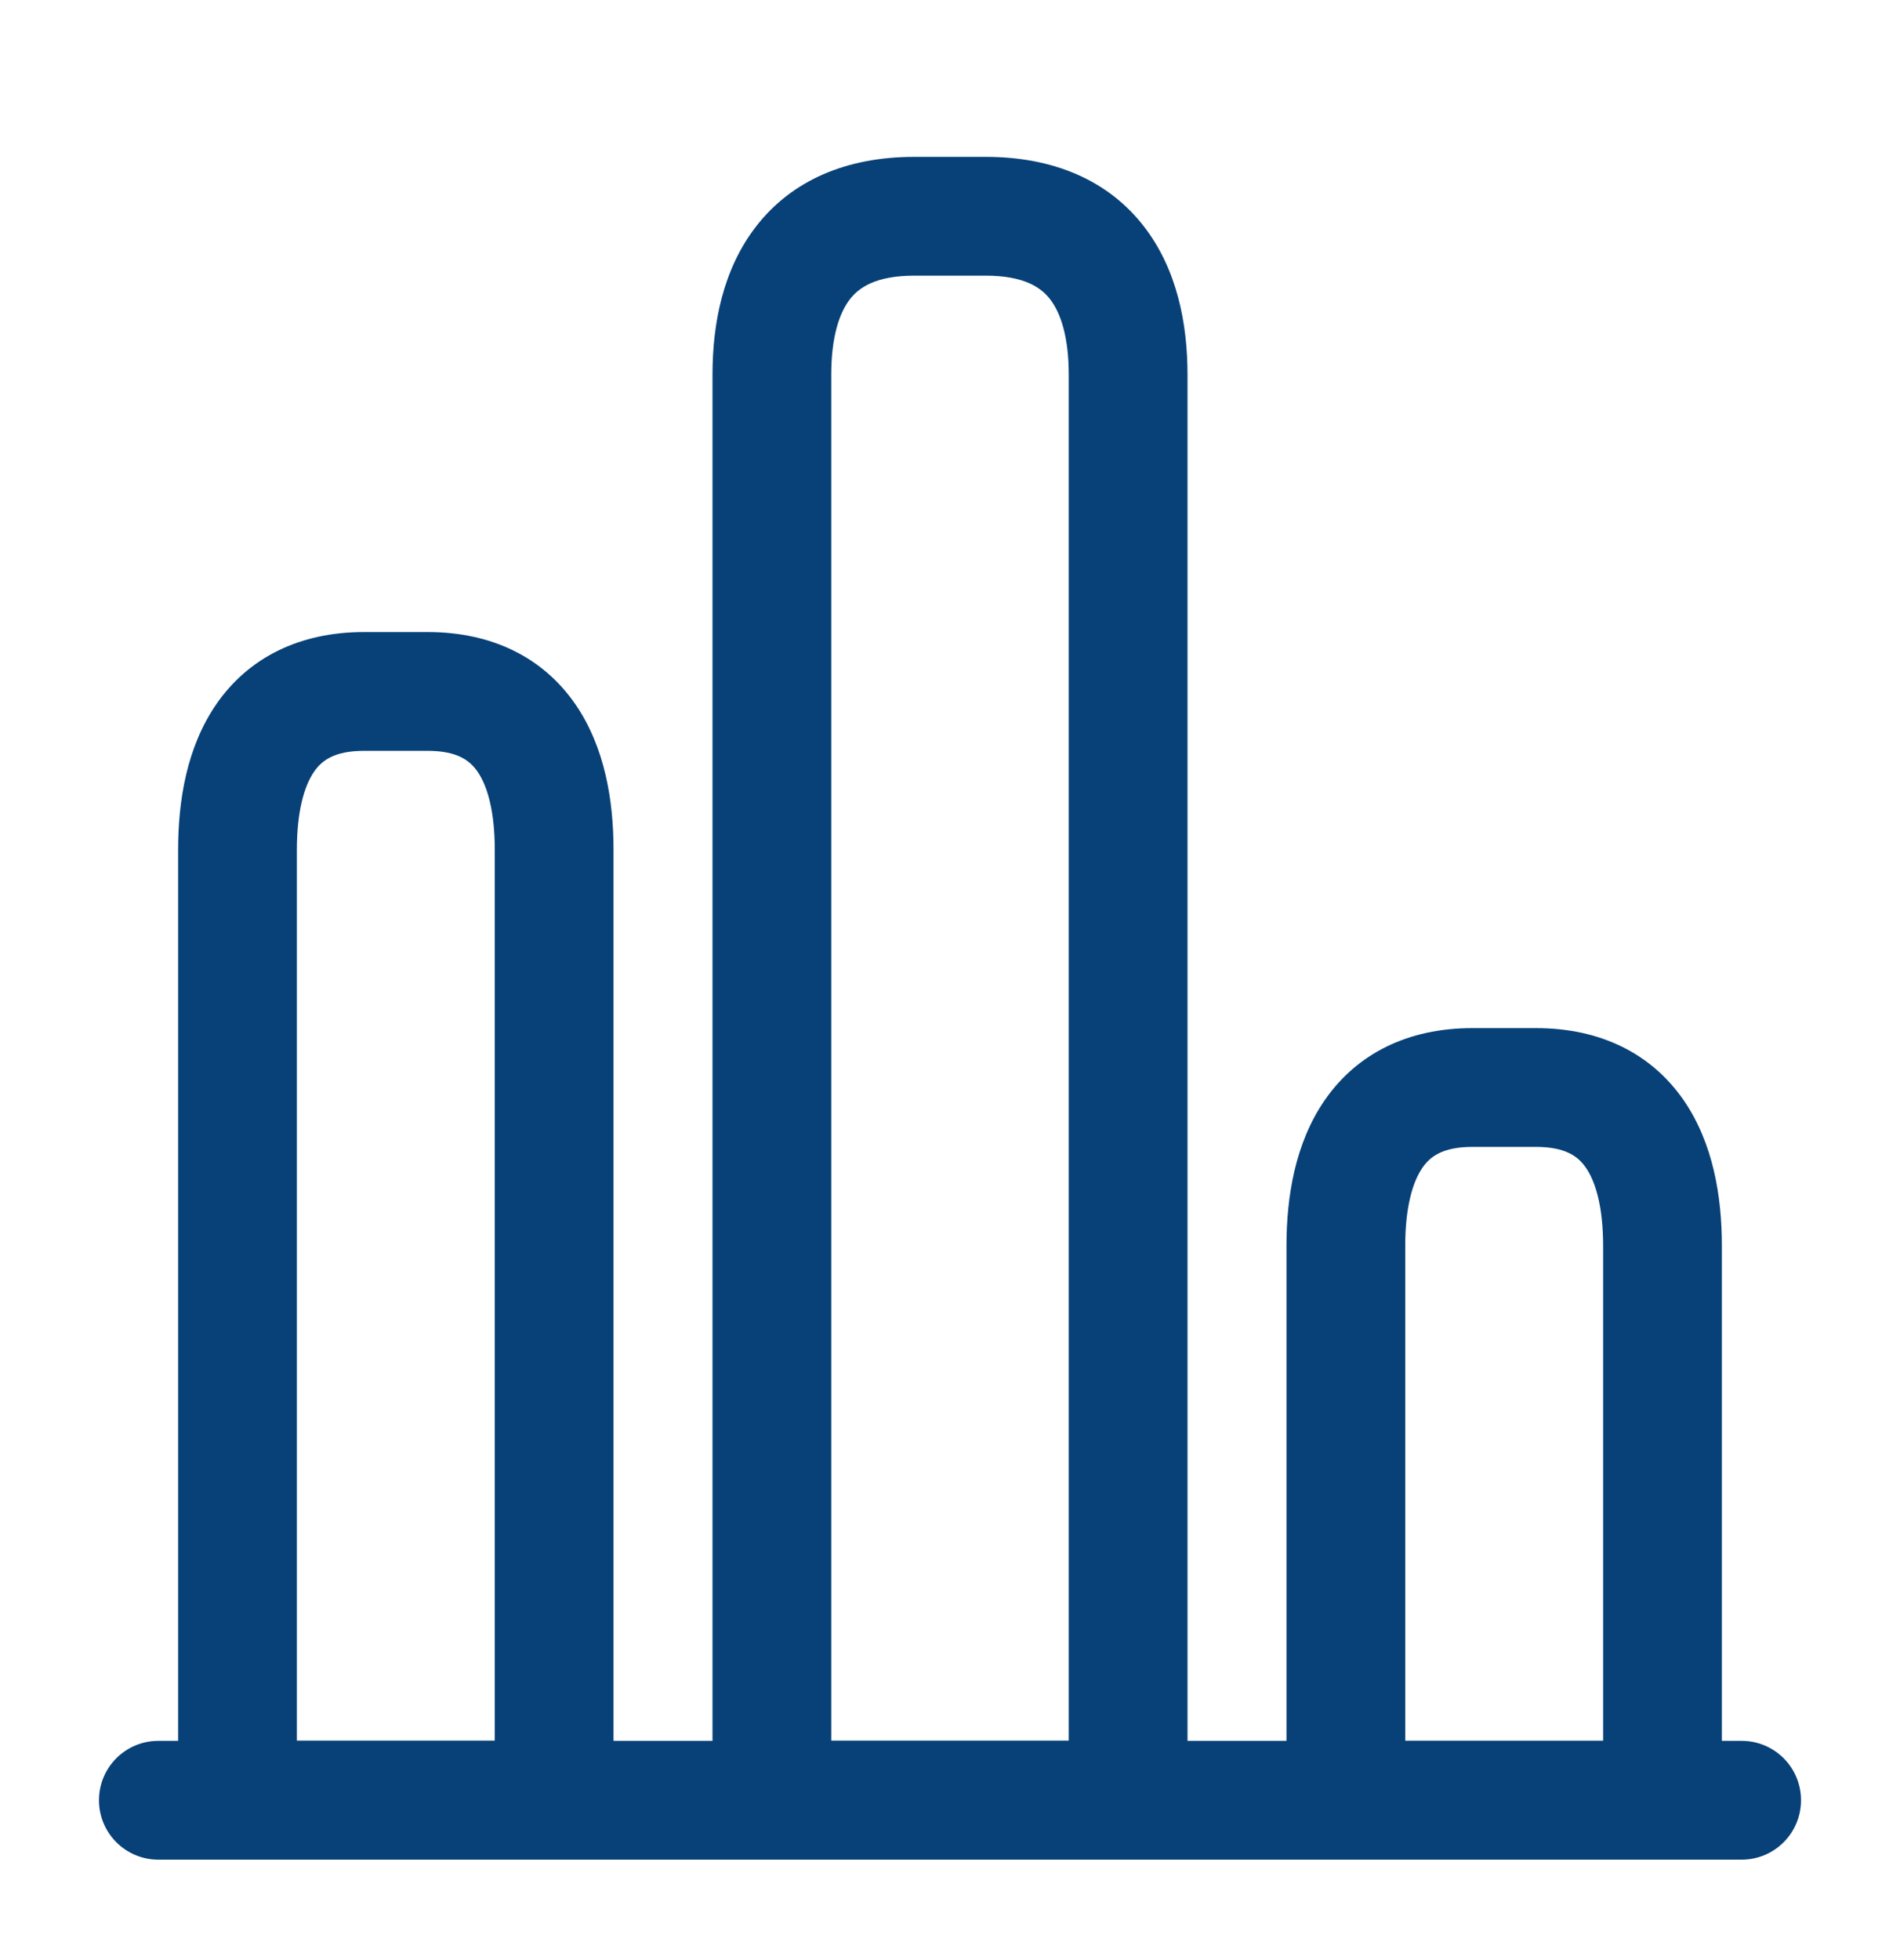 <svg width="32" height="33" viewBox="0 0 32 33" fill="none" xmlns="http://www.w3.org/2000/svg">
<g id="chart">
<path id="Vector (Stroke)" fill-rule="evenodd" clip-rule="evenodd" d="M1.667 30.309C1.667 29.756 2.114 29.309 2.667 29.309H29.333C29.886 29.309 30.333 29.756 30.333 30.309C30.333 30.861 29.886 31.309 29.333 31.309H2.667C2.114 31.309 1.667 30.861 1.667 30.309Z" fill="#074177"/>
<path id="Vector (Stroke)_2" fill-rule="evenodd" clip-rule="evenodd" d="M12.735 3.811C13.337 3.035 14.257 2.641 15.4 2.641H16.6C17.743 2.641 18.663 3.035 19.265 3.811C19.831 4.541 20 5.463 20 6.307V30.307C20 30.86 19.552 31.307 19 31.307H13C12.448 31.307 12 30.86 12 30.307V6.307C12 5.463 12.169 4.541 12.735 3.811ZM14.315 5.037C14.131 5.274 14 5.685 14 6.307V29.307H18V6.307C18 5.685 17.869 5.274 17.685 5.037C17.537 4.846 17.257 4.641 16.6 4.641H15.4C14.743 4.641 14.463 4.846 14.315 5.037Z" fill="#074177"/>
<path id="Vector (Stroke)_3" fill-rule="evenodd" clip-rule="evenodd" d="M3.643 11.856C4.185 11.071 5.045 10.641 6.133 10.641H7.2C8.289 10.641 9.148 11.071 9.69 11.856C10.188 12.579 10.333 13.481 10.333 14.307V30.307C10.333 30.86 9.886 31.307 9.333 31.307H4C3.448 31.307 3 30.86 3 30.307V14.307C3 13.481 3.145 12.579 3.643 11.856ZM5.29 12.992C5.121 13.236 5 13.667 5 14.307V29.307H8.333V14.307C8.333 13.667 8.212 13.236 8.043 12.992C7.918 12.81 7.711 12.641 7.2 12.641H6.133C5.622 12.641 5.415 12.81 5.29 12.992Z" fill="#074177"/>
<path id="Vector (Stroke)_4" fill-rule="evenodd" clip-rule="evenodd" d="M22.31 18.524C22.852 17.739 23.711 17.309 24.8 17.309H25.867C26.956 17.309 27.815 17.739 28.357 18.524C28.855 19.247 29 20.149 29 20.975V30.309C29 30.861 28.552 31.309 28 31.309H22.667C22.114 31.309 21.667 30.861 21.667 30.309V20.975C21.667 20.149 21.812 19.247 22.31 18.524ZM23.957 19.66C23.788 19.904 23.667 20.335 23.667 20.975V29.309H27V20.975C27 20.335 26.879 19.904 26.71 19.66C26.585 19.478 26.378 19.309 25.867 19.309H24.8C24.289 19.309 24.082 19.478 23.957 19.66Z" fill="#074177"/>
</g>
</svg>

